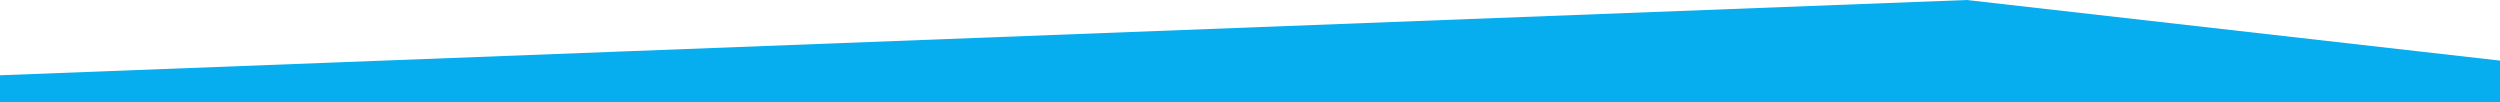 <svg xmlns="http://www.w3.org/2000/svg" xmlns:xlink="http://www.w3.org/1999/xlink" xml:space="preserve" viewBox="0 0 1276 52.3"><rect x="0" y="0" width="1276" height="52.3" fill="#333333" stroke="none"/><defs><path id="a" d="M0 0h1276v52.3H0z"/></defs><clipPath id="b"><use xlink:href="#a" style="overflow:visible"/></clipPath><path d="M-38.8 0H1276v50H-38.8z" style="clip-path:url(#b);fill:#fff"/><path d="M1285.4 32 1003.8 0-38.8 39.9V512h1349.1l-25-485.6" style="clip-path:url(#b);fill:#06aeef"/></svg>